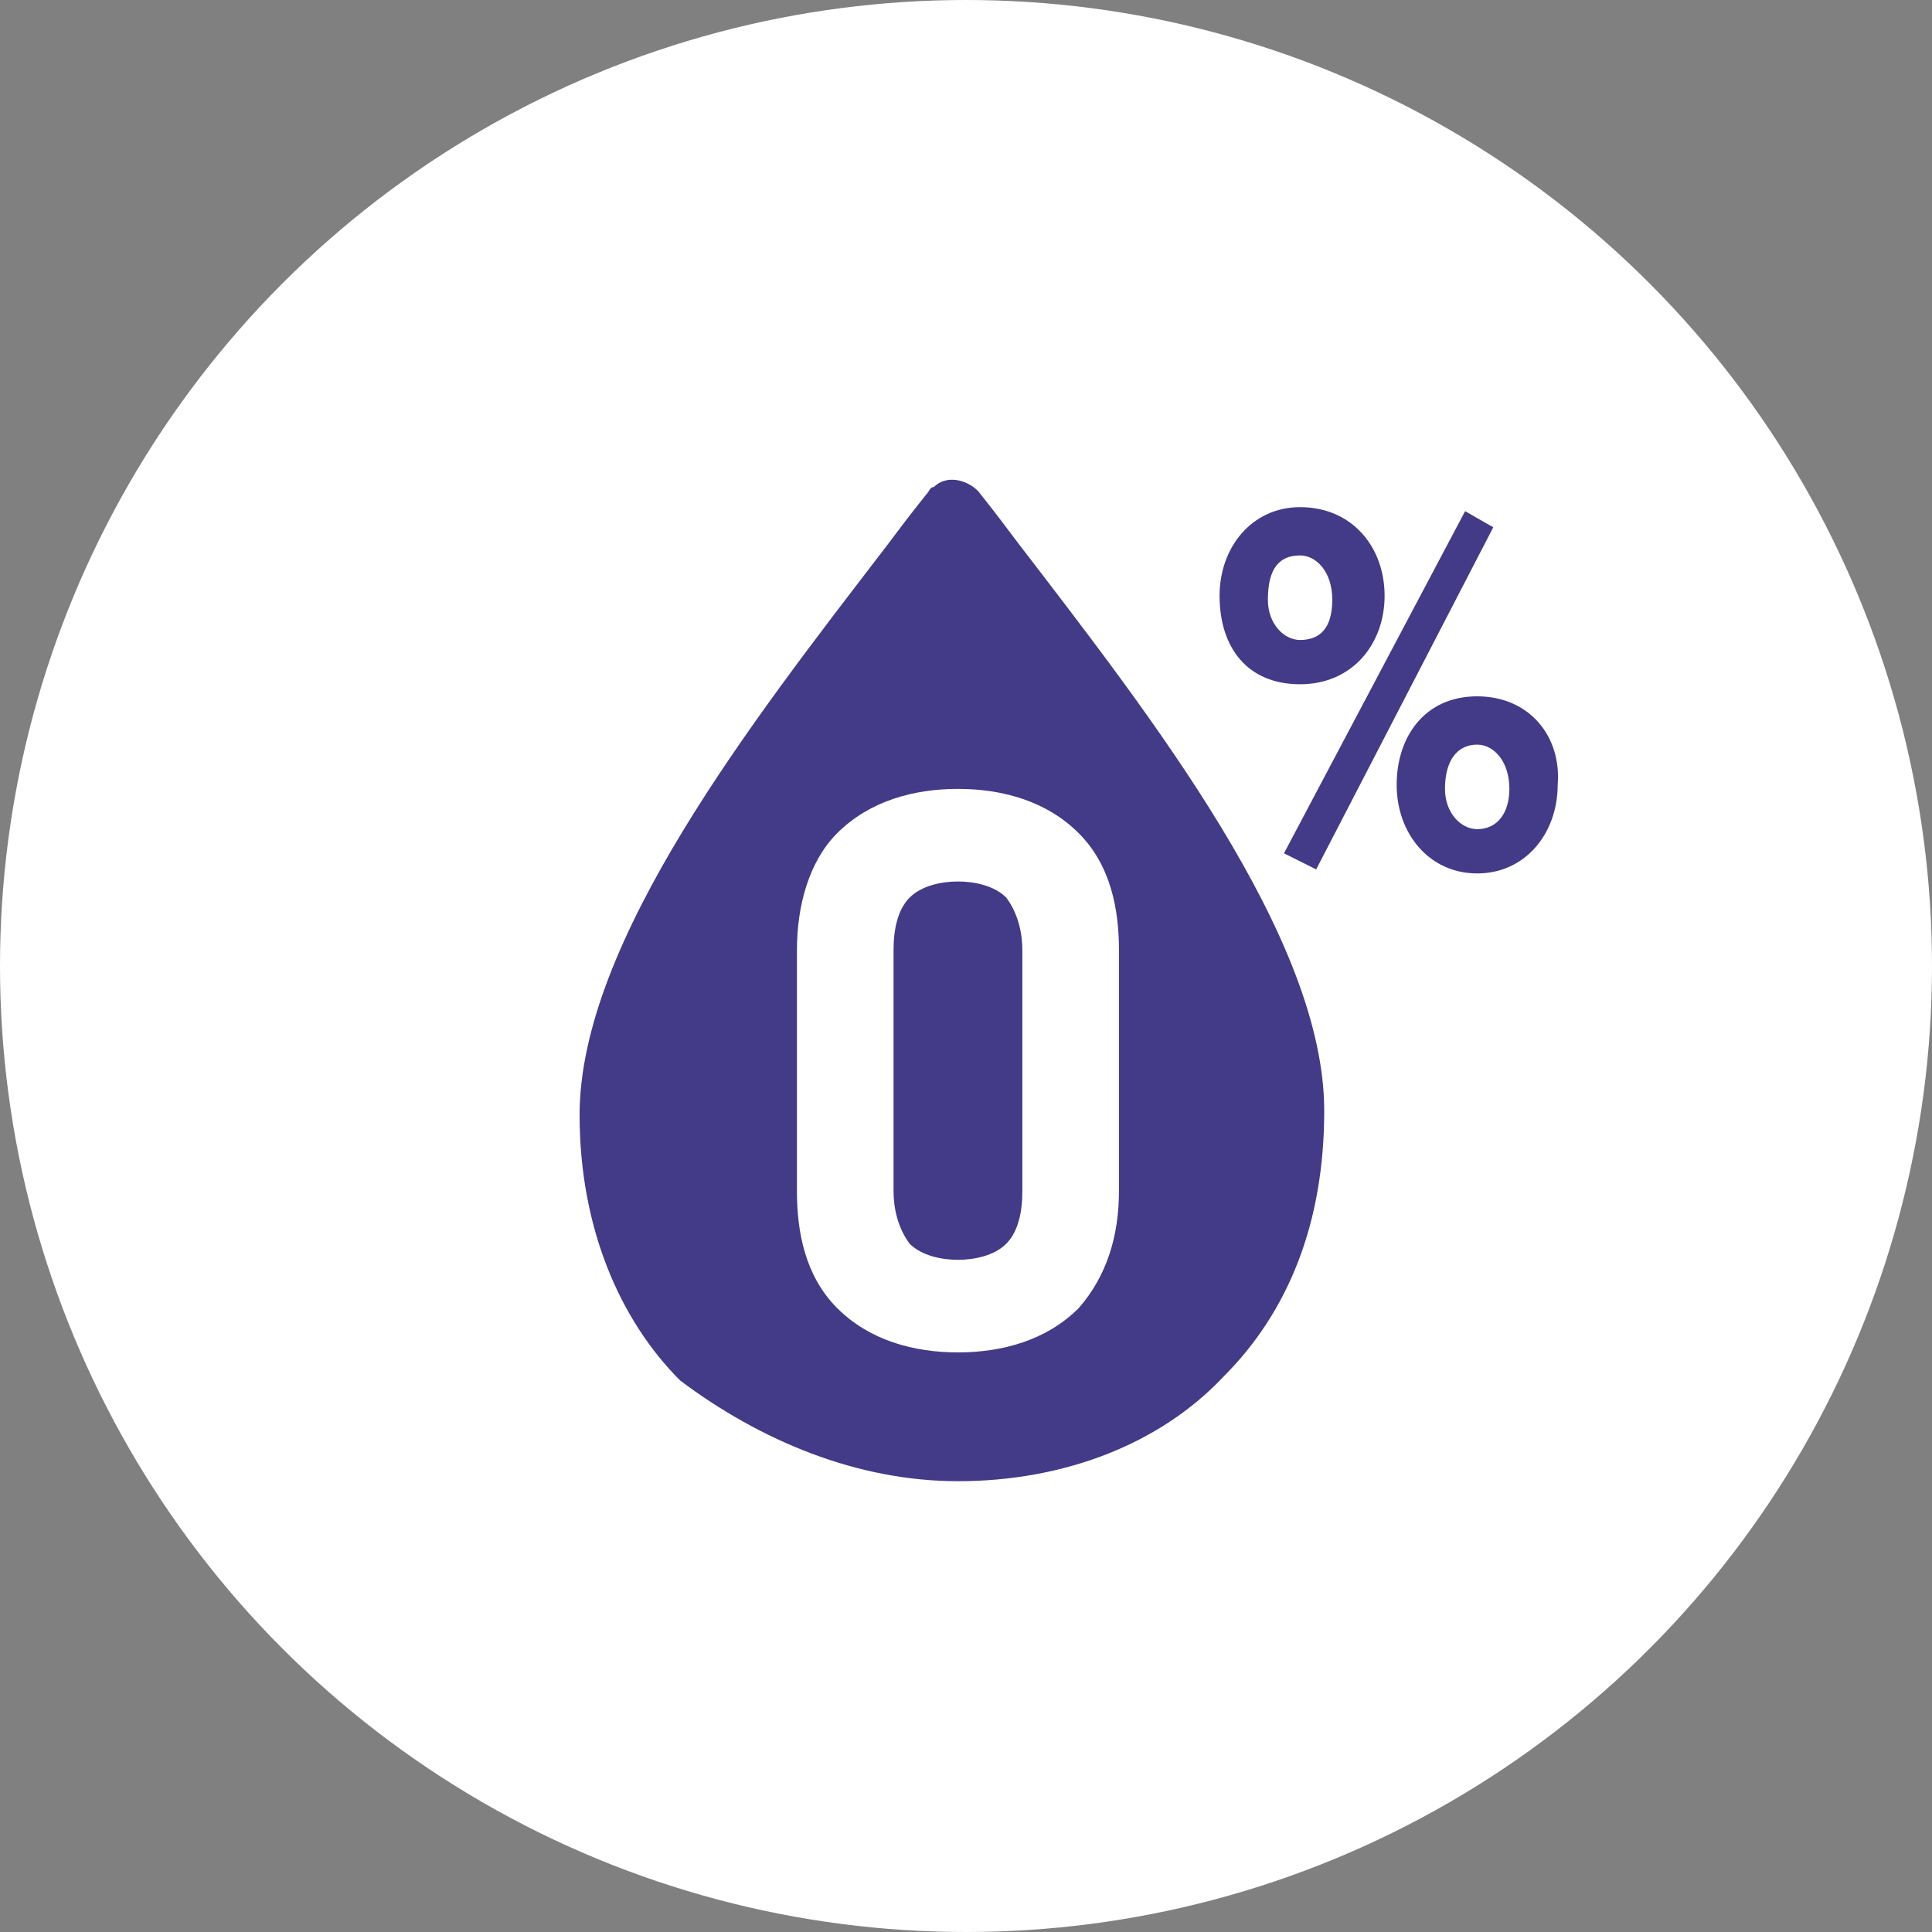 <?xml version="1.0" encoding="utf-8"?>
<!-- Generator: Adobe Illustrator 26.1.0, SVG Export Plug-In . SVG Version: 6.00 Build 0)  -->
<svg version="1.1" id="Layer_1" xmlns="http://www.w3.org/2000/svg" xmlns:xlink="http://www.w3.org/1999/xlink" x="0px" y="0px"
	 viewBox="0 0 48 48" style="enable-background:new 0 0 48 48;" xml:space="preserve">
<rect x="0" y="0" width="48" height="48" fill="#808080" stroke="none"/>
<style type="text/css">
	.st0{fill:#FFFFFF;}
	.st1{fill-rule:evenodd;clip-rule:evenodd;fill:#433A88;}
</style>
<circle class="st0" cx="24" cy="24" r="24"/>
<g>
	<path class="st1" d="M36.7,17.3c-1.3,0-2,1-2,2.2s0.8,2.2,2,2.2s2-1,2-2.2C38.8,18.3,38,17.3,36.7,17.3z M36.7,20.6
		c-0.4,0-0.8-0.4-0.8-1c0-0.7,0.3-1.1,0.8-1.1c0.4,0,0.8,0.4,0.8,1.1C37.5,20.2,37.2,20.6,36.7,20.6z"/>
	<polygon class="st1" points="32.7,21.6 37.1,13.1 36.4,12.7 31.9,21.2 	"/>
	<path class="st1" d="M23.8,36.8c2.6,0,5-0.9,6.6-2.6c1.6-1.6,2.5-3.8,2.5-6.6c0-4.3-4.3-9.8-7.6-14.1c-0.3-0.4-0.6-0.8-1-1.3
		c-0.3-0.3-0.8-0.4-1.1-0.1c-0.1,0-0.1,0.1-0.2,0.2c-0.4,0.5-0.7,0.9-1,1.3c-3.3,4.3-7.6,9.8-7.6,14.1c0,2.8,1,5.1,2.5,6.6
		C18.9,35.8,21.3,36.8,23.8,36.8z M19.8,23.6c0-1.1,0.3-2.2,1-2.9c0.8-0.8,1.9-1.1,3-1.1s2.2,0.3,3,1.1c0.8,0.8,1,1.9,1,2.9v6
		c0,1.1-0.3,2.1-1,2.9c-0.8,0.8-1.9,1.1-3,1.1s-2.2-0.3-3-1.1s-1-1.9-1-2.9V23.6z"/>
	<path class="st1" d="M32.3,17c1.3,0,2.1-1,2.1-2.2s-0.8-2.2-2.1-2.2c-1.2,0-2,1-2,2.2C30.3,16.1,31,17,32.3,17z M32.3,13.8
		c0.4,0,0.8,0.4,0.8,1.1c0,0.7-0.3,1-0.8,1c-0.4,0-0.8-0.4-0.8-1C31.5,14.1,31.8,13.8,32.3,13.8z"/>
	<path class="st1" d="M23.8,31.3c0.4,0,0.9-0.1,1.2-0.4c0.3-0.3,0.4-0.8,0.4-1.3v-6c0-0.4-0.1-0.9-0.4-1.3c-0.3-0.3-0.8-0.4-1.2-0.4
		c-0.4,0-0.9,0.1-1.2,0.4c-0.3,0.3-0.4,0.8-0.4,1.3v6c0,0.4,0.1,0.9,0.4,1.3C22.9,31.2,23.4,31.3,23.8,31.3z"/>
</g>
</svg>
